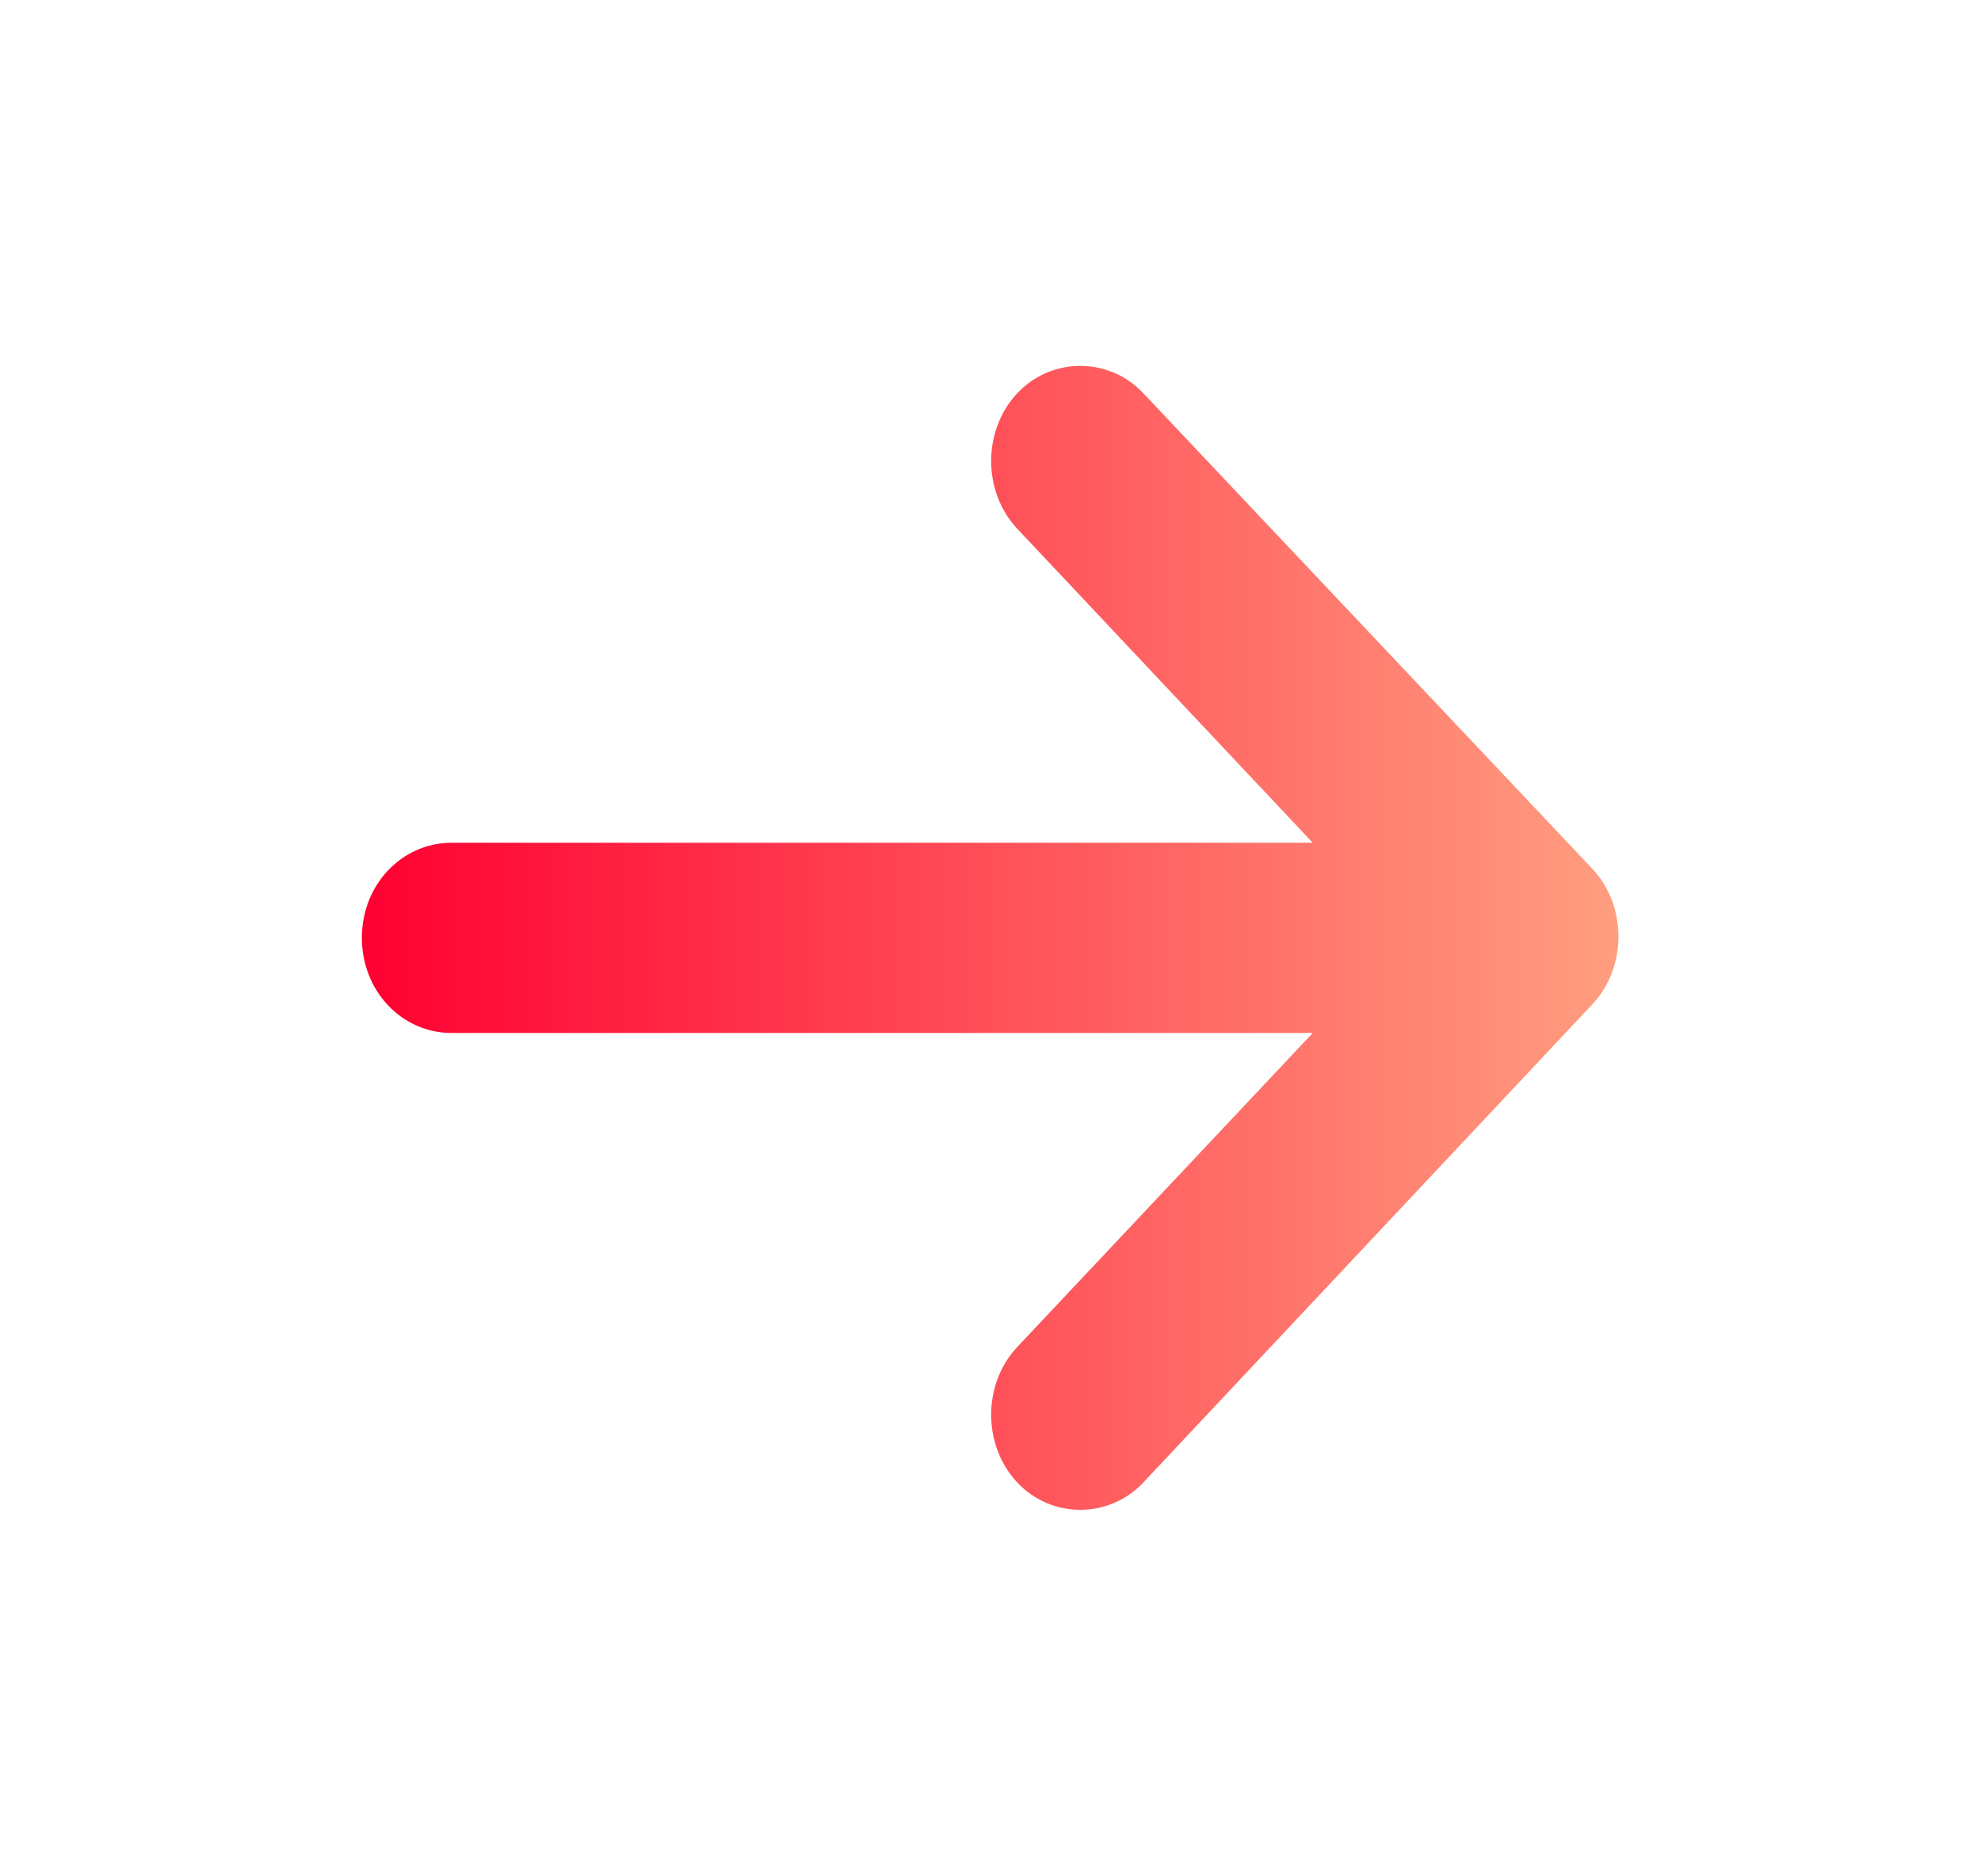 <?xml version="1.0" encoding="UTF-8"?> <svg xmlns="http://www.w3.org/2000/svg" xmlns:xlink="http://www.w3.org/1999/xlink" version="1.1" id="Layer_1" x="0px" y="0px" viewBox="0 0 75 71" style="enable-background:new 0 0 75 71;" xml:space="preserve"> <style type="text/css"> .st0{fill:url(#SVGID_1_);} .st1{fill:url(#SVGID_00000096779130565689540190000000546987412367081907_);} .st2{fill:url(#SVGID_00000092425810594255917820000006577299042532787083_);} .st3{fill:url(#SVGID_00000004546720316558340210000009878574799315386813_);} .st4{fill:url(#SVGID_00000093135327392065970450000008638958663449866404_);} .st5{fill:url(#SVGID_00000143603434700888288340000009244793811227833774_);} .st6{fill:url(#SVGID_00000132059934110120428650000006366212355940117907_);} .st7{fill:url(#SVGID_00000071524760865247192950000001651933563295253897_);} .st8{fill:url(#SVGID_00000181048287255504799290000005995790542576648339_);} .st9{fill:url(#SVGID_00000136380196362426343590000001669045148826115508_);} .st10{fill:url(#SVGID_00000016794476080985354620000014313781359155779510_);} .st11{fill:url(#SVGID_00000022555165931536803380000005520877358256721028_);} .st12{fill:url(#SVGID_00000051356578759850299540000001257369095523360654_);} .st13{fill:url(#SVGID_00000040577193116332693360000008441324074792912783_);} .st14{fill:url(#SVGID_00000023982722955346213480000010842554817905600673_);} .st15{fill:url(#SVGID_00000023245581053379577310000014101940373903399590_);} .st16{fill:url(#SVGID_00000128445173658034738380000013716297352486893961_);} .st17{fill:url(#SVGID_00000108309485658914454210000002829439280944224129_);} .st18{fill:url(#SVGID_00000107587418935254275740000006153924018384630177_);} .st19{fill:url(#SVGID_00000111169077774303334180000015454817819993991075_);} .st20{fill:url(#SVGID_00000068653180127367417690000005375439727864335238_);} .st21{fill:url(#SVGID_00000040550294743439978220000013321107487353939345_);} .st22{fill:url(#SVGID_00000018944980565576717250000002855347451109550248_);} .st23{fill:url(#SVGID_00000116237227191476772730000006376298213234710173_);} .st24{fill:url(#SVGID_00000153691695721672861420000004629644658807872414_);} .st25{fill:url(#SVGID_00000156562727300372709030000003980346832576358551_);} .st26{fill:url(#SVGID_00000103252546464710496200000005114312871354529930_);} .st27{fill:url(#SVGID_00000157996761432279929000000004806657332791667637_);} .st28{fill:url(#SVGID_00000067956736652848952360000013336034633672627845_);} .st29{fill:url(#SVGID_00000062884254111979862120000007545591619972477868_);} .st30{fill:url(#SVGID_00000062171712803985937790000015846419642796971418_);} .st31{fill:url(#SVGID_00000070815205851980258950000008477963779399039875_);} .st32{fill:url(#SVGID_00000033358634839601067310000010194298103119118779_);} .st33{fill:url(#SVGID_00000093150063067526390580000015615844887666837402_);} .st34{fill:url(#SVGID_00000136403547369454379880000013990237322903893660_);} .st35{fill:url(#SVGID_00000058581794163451681440000007687121140098209664_);} .st36{fill:url(#SVGID_00000140715320378612237040000003744522277642648509_);} .st37{fill:url(#SVGID_00000099651723210638371830000002577704066850154407_);} .st38{fill:url(#SVGID_00000053546694930318036960000010620175746670373566_);} .st39{fill:url(#SVGID_00000096752745417944828180000011284155624006127548_);} .st40{fill:url(#SVGID_00000100360367336593614430000000279841284136545455_);} .st41{fill:url(#SVGID_00000001627562915607498770000008532182740644420275_);} .st42{fill:url(#SVGID_00000179604880442527380620000000008719775504818058_);} .st43{fill:url(#SVGID_00000038378706628725605700000016025927148747363262_);} .st44{fill:url(#SVGID_00000128485243754618401490000004731677451159226813_);} .st45{fill:url(#SVGID_00000043446547246597773610000007221068048650859649_);} .st46{fill:url(#SVGID_00000076604220652165529220000002121654202880912550_);} .st47{fill:url(#SVGID_00000179638436016398839070000015321550201188980406_);} .st48{fill:url(#SVGID_00000018206633662023539070000007482757785357378706_);} .st49{fill:url(#SVGID_00000056427570541415698370000001830928315822459274_);} .st50{fill:url(#SVGID_00000171679891666102491400000014620696814620825764_);} .st51{fill:url(#SVGID_00000176026262853206573570000016730604334779627945_);} .st52{fill:url(#SVGID_00000172427065671920508090000013261267749190244996_);} .st53{fill:url(#SVGID_00000107583969526324582770000009550976711497978541_);} .st54{fill:url(#SVGID_00000054978488347843192160000002363981753045332402_);} .st55{fill:url(#SVGID_00000100383896755125567540000004515888764318890380_);} .st56{fill:url(#SVGID_00000069365281774709820020000000097185155838248090_);} .st57{fill:url(#SVGID_00000095320328246147128860000009810299748448913043_);} .st58{fill:url(#SVGID_00000043427773629460564070000015166708507996902047_);} .st59{fill:url(#SVGID_00000126311316974893308300000007527884308846700700_);} .st60{fill:url(#SVGID_00000016069582690578534390000017611834162594182060_);} </style> <linearGradient id="SVGID_1_" gradientUnits="userSpaceOnUse" x1="13.701" y1="570.5" x2="61.299" y2="570.5" gradientTransform="matrix(1 0 0 -1 0 606)"> <stop offset="0" style="stop-color:#FF0031"></stop> <stop offset="1" style="stop-color:#FF9E80"></stop> </linearGradient> <path class="st0" d="M60.3,38c1.3-1.4,1.3-3.7,0-5.1l-17-18c-1.3-1.4-3.5-1.4-4.8,0c-1.3,1.4-1.3,3.7,0,5.1l11.2,11.9H17.1 c-1.9,0-3.4,1.6-3.4,3.6c0,2,1.5,3.6,3.4,3.6h32.6L38.5,51c-1.3,1.4-1.3,3.7,0,5.1c1.3,1.4,3.5,1.4,4.8,0L60.3,38L60.3,38z"></path> </svg> 